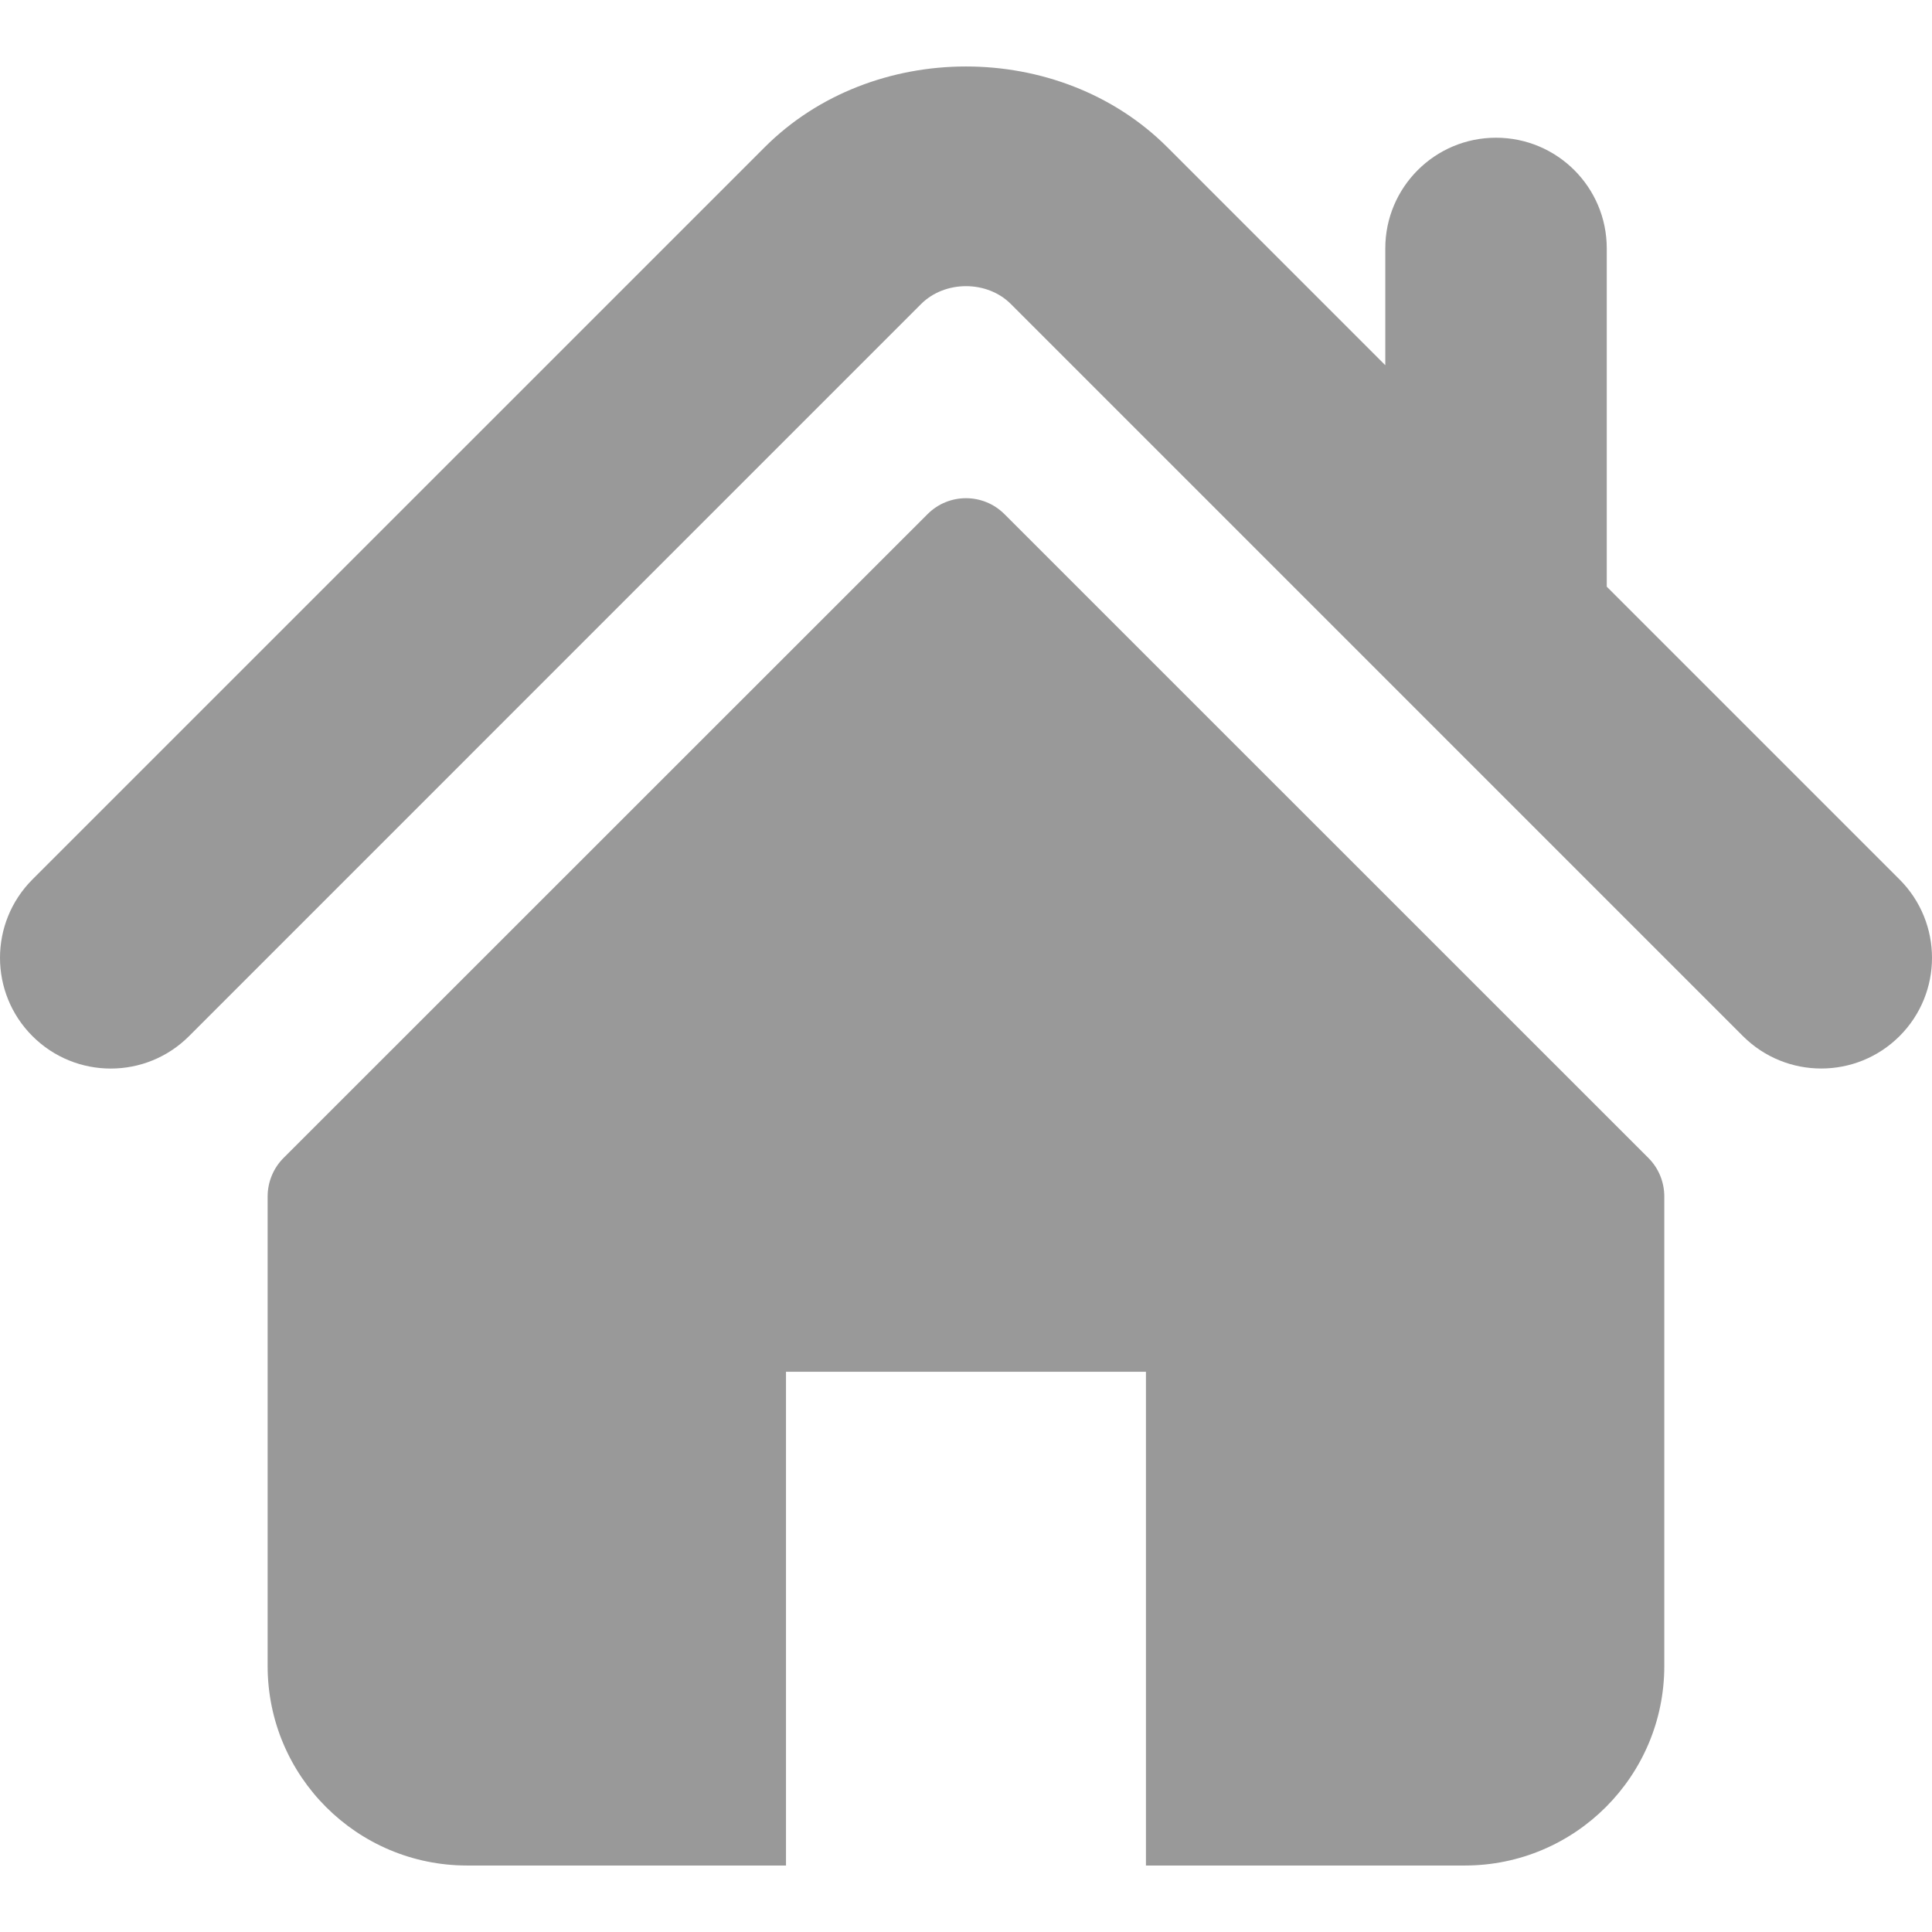 <?xml version="1.0" encoding="UTF-8" standalone="no"?>
<!DOCTYPE svg PUBLIC "-//W3C//DTD SVG 1.1//EN" "http://www.w3.org/Graphics/SVG/1.1/DTD/svg11.dtd">
<svg width="100%" height="100%" viewBox="0 0 800 800" version="1.1" xmlns="http://www.w3.org/2000/svg" xmlns:xlink="http://www.w3.org/1999/xlink" xml:space="preserve" xmlns:serif="http://www.serif.com/" style="fill-rule:evenodd;clip-rule:evenodd;stroke-linejoin:round;stroke-miterlimit:2;">
    <g>
        <g>
            <g>
                <path d="M786.572,364.174L665.328,242.93L665.328,102.873C665.328,77.549 644.807,57.026 619.445,57.026C594.142,57.026 573.62,77.549 573.62,102.873L573.62,151.224L483.345,60.945C438.712,16.336 361.109,16.415 316.578,61.026L13.423,364.174C-4.473,382.106 -4.473,411.12 13.423,429.024C31.327,446.951 60.397,446.951 78.295,429.024L381.421,125.867C391.296,116.044 408.701,116.044 418.524,125.838L721.702,429.024C730.692,437.988 742.412,442.447 754.13,442.447C765.871,442.447 777.612,437.983 786.574,429.024C804.476,411.122 804.476,382.107 786.572,364.174Z" style="fill:rgb(153,153,153);fill-rule:nonzero;"/>
                <path d="M415.926,212.897C407.118,204.094 392.857,204.094 384.076,212.897L117.42,479.474C113.21,483.682 110.823,489.428 110.823,495.424L110.823,689.855C110.823,735.48 147.817,772.471 193.44,772.471L325.461,772.471L325.461,568.014L474.511,568.014L474.511,772.471L606.535,772.471C652.156,772.471 689.149,735.48 689.149,689.857L689.149,495.424C689.149,489.428 686.784,483.682 682.553,479.474L415.926,212.897Z" style="fill:rgb(153,153,153);fill-rule:nonzero;"/>
            </g>
        </g>
    </g>
</svg>
